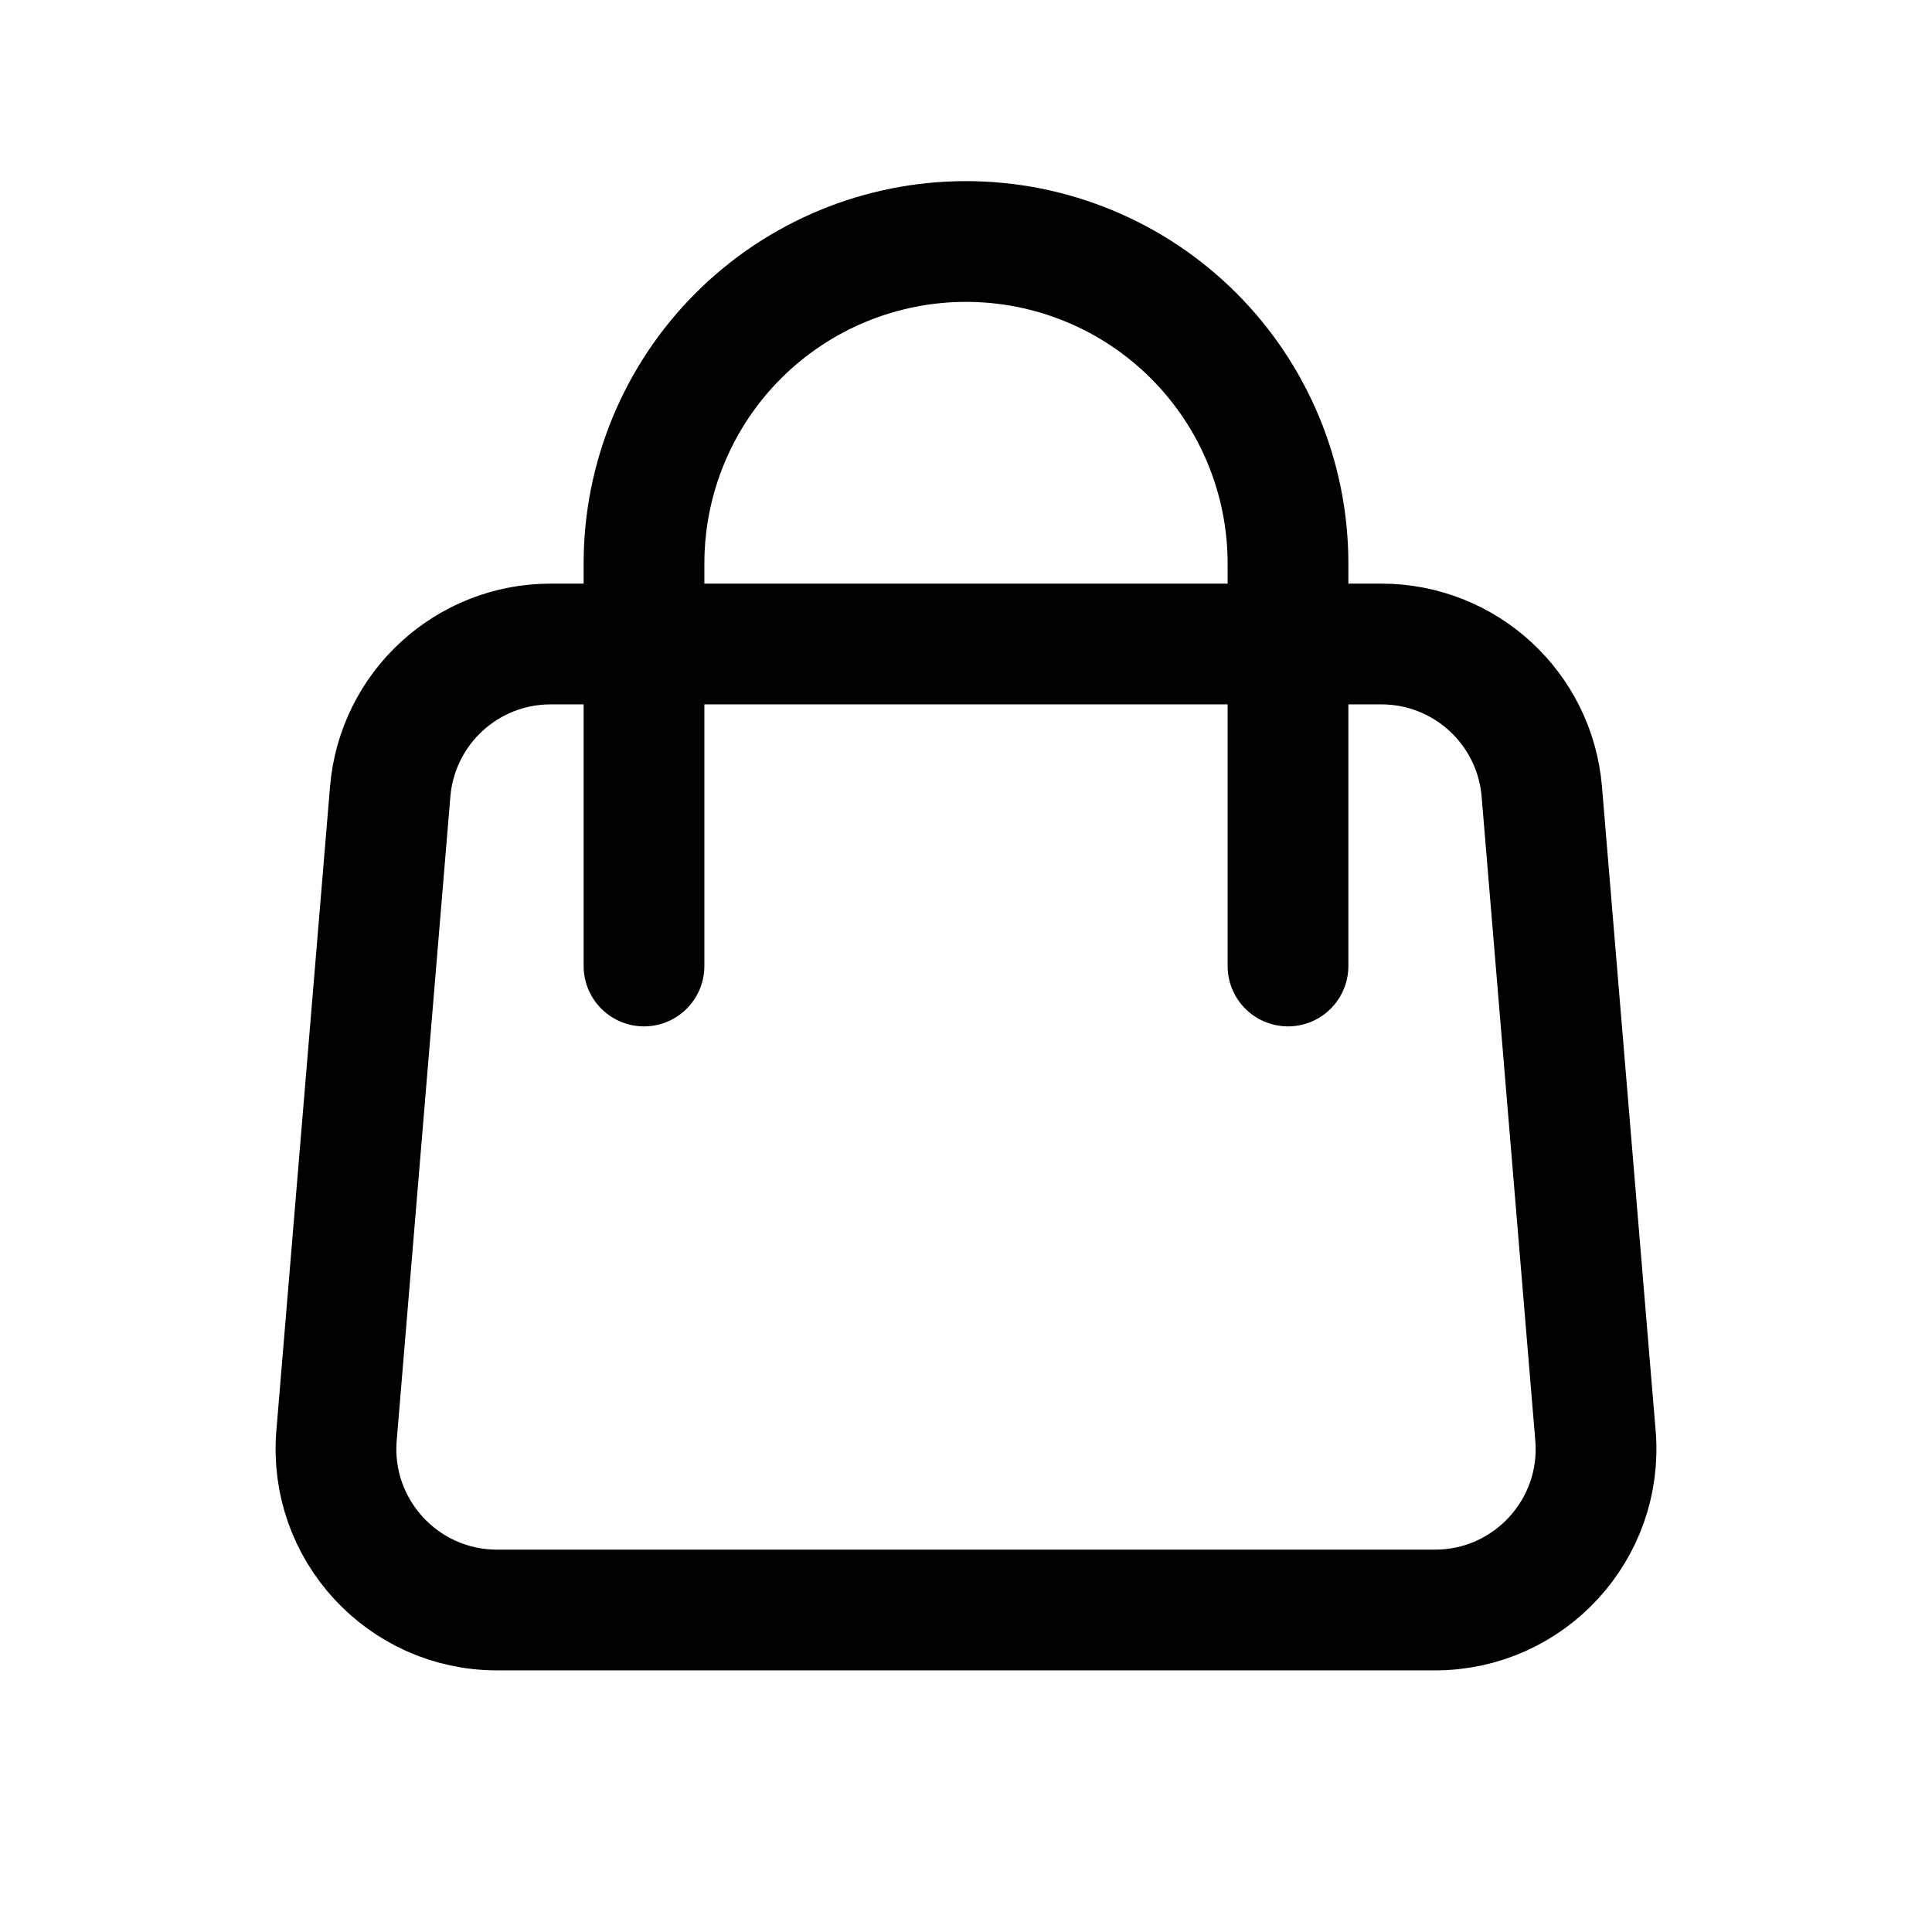 <?xml version="1.0" encoding="UTF-8"?> <svg xmlns="http://www.w3.org/2000/svg" width="800" height="800" viewBox="0 0 800 800" fill="none"><path d="M533.333 266.667H571.99C606.663 266.667 635.547 293.244 638.427 327.797L660.65 594.463C663.89 633.33 633.217 666.667 594.213 666.667H205.787C166.784 666.667 136.111 633.33 139.35 594.463L161.573 327.797C164.452 293.244 193.336 266.667 228.009 266.667H266.667M533.333 266.667H266.667M533.333 266.667V233.333C533.333 197.971 519.287 164.057 494.28 139.052C469.277 114.048 435.363 100 400 100C364.637 100 330.724 114.048 305.719 139.052C280.714 164.057 266.667 197.971 266.667 233.333V266.667M533.333 266.667V400M266.667 266.667V400" stroke="black" stroke-width="50" stroke-linecap="round" stroke-linejoin="round"></path></svg> 